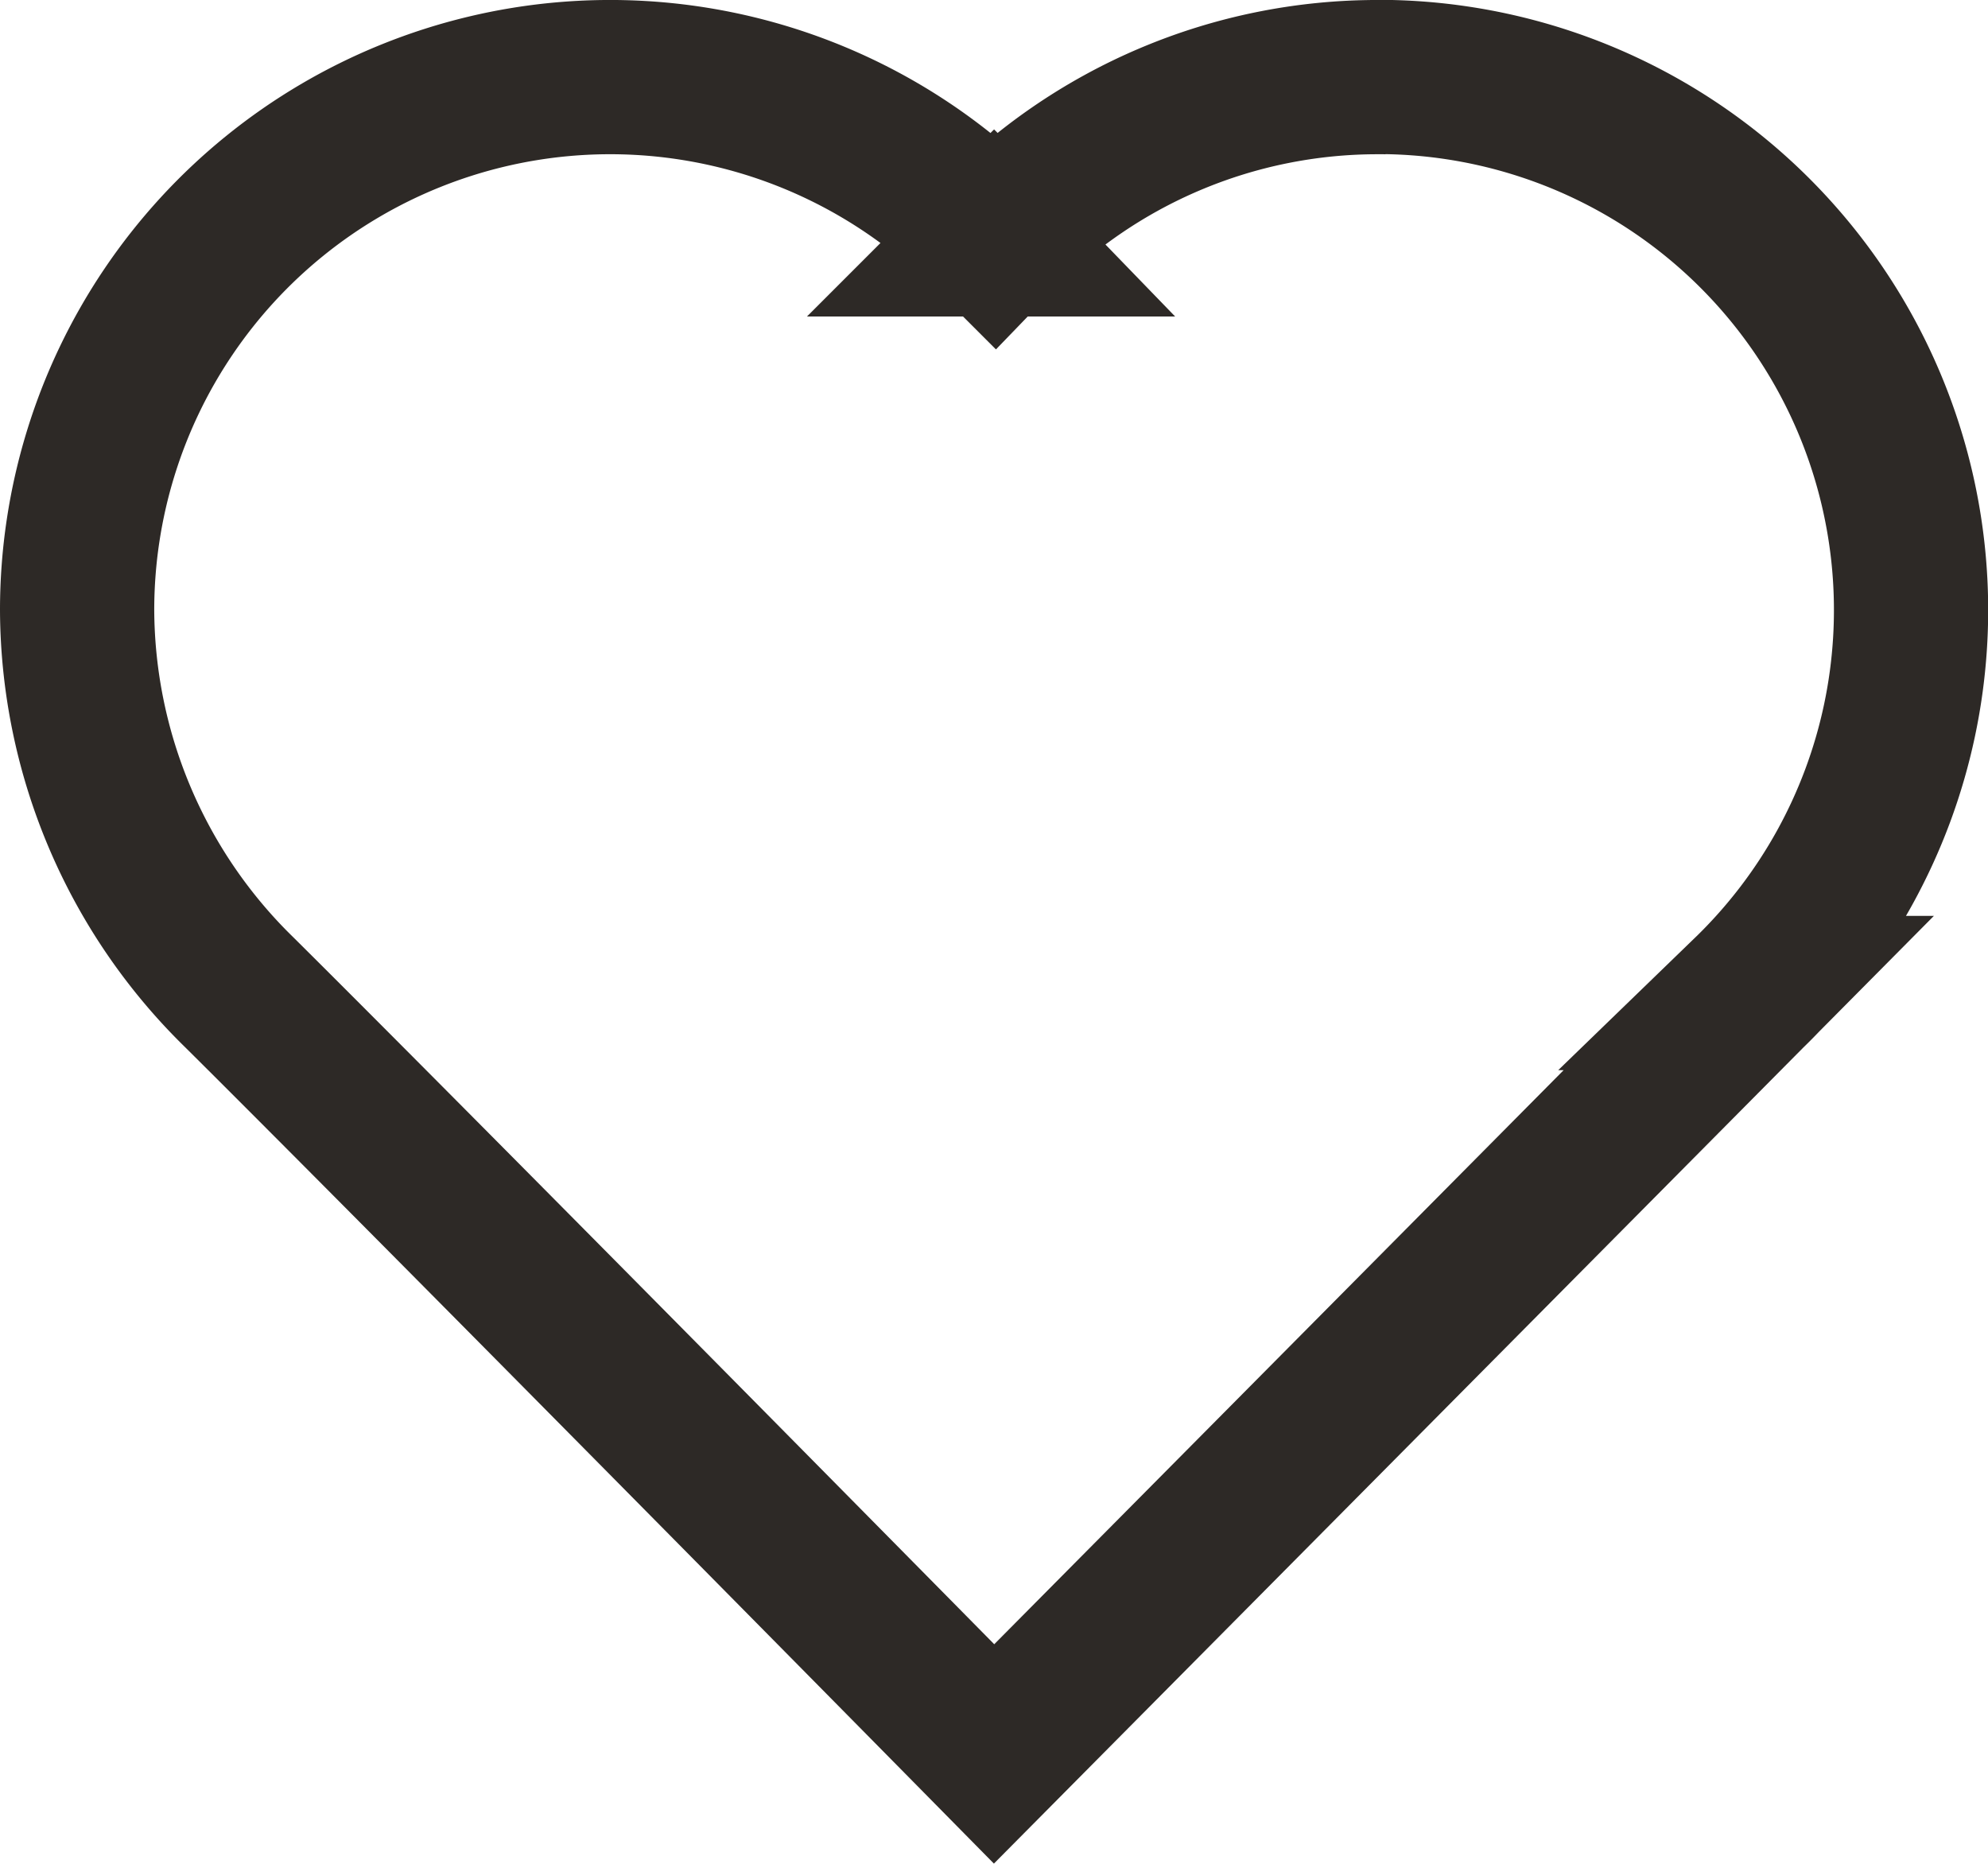<svg height="12.083" viewBox="0 0 12.889 12.083" width="12.889" xmlns="http://www.w3.org/2000/svg"><path d="m19.468 15.929a3.446 3.446 0 0 0 -2.482 1.052l-.006-.006-.006.006a3.456 3.456 0 0 0 -5.939 2.4 3.482 3.482 0 0 0 1.052 2.482c1.235 1.226 4.893 4.937 4.893 4.937l4.893-4.933a3.456 3.456 0 0 0 -2.4-5.939z" fill="none" stroke="#2d2926" transform="translate(-10.535 -15.429)"/></svg>